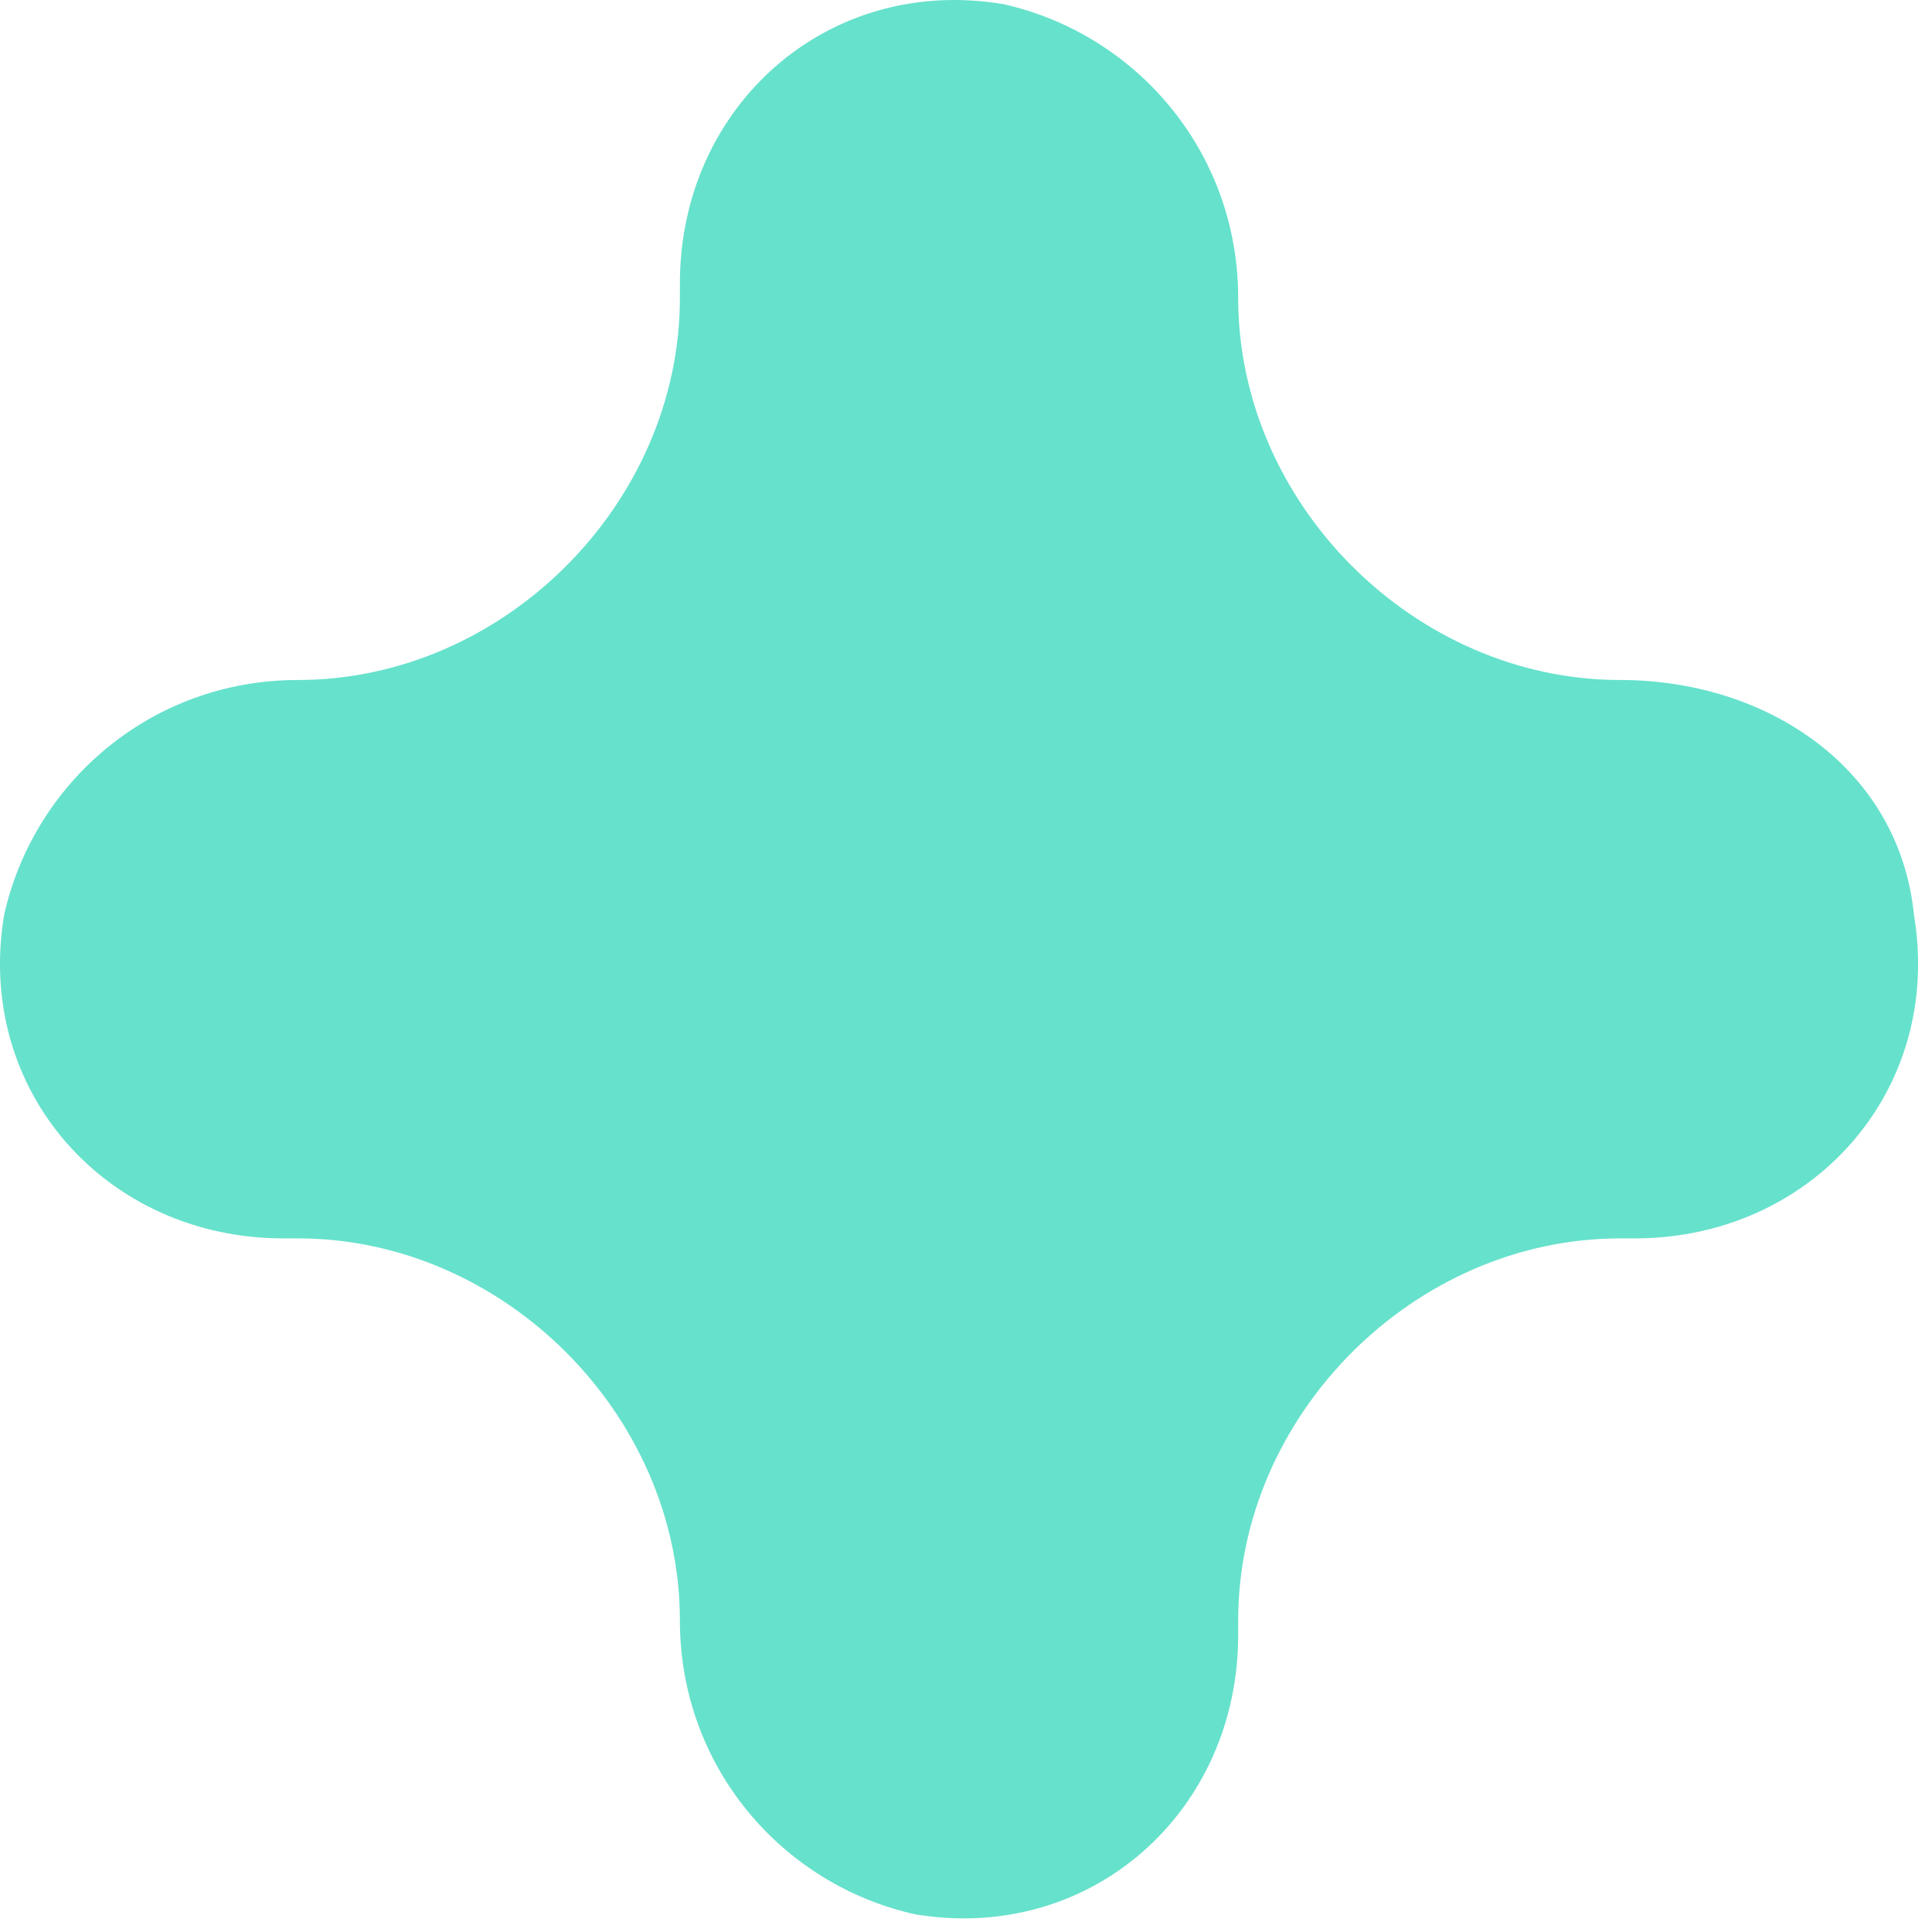 <svg width="57" height="57" viewBox="0 0 57 57" fill="none" xmlns="http://www.w3.org/2000/svg">
<path d="M47.8 20.062C41.732 20.062 36.53 14.86 36.53 8.791C36.53 4.456 33.496 0.988 29.595 0.121C24.394 -0.746 20.059 3.155 20.059 8.358V8.791C20.059 14.86 14.858 20.062 8.79 20.062C4.455 20.062 0.988 23.097 0.121 26.998C-0.746 32.2 3.155 36.536 8.356 36.536H8.79C14.858 36.536 20.059 41.738 20.059 47.807C20.059 52.142 23.093 55.61 26.994 56.477C32.196 57.344 36.53 53.442 36.53 48.24V47.807C36.53 41.738 41.732 36.536 47.8 36.536H48.233C53.435 36.536 57.336 32.2 56.469 26.998C56.035 22.663 52.134 20.062 47.8 20.062Z" fill="#66E1CC"/>
</svg>
